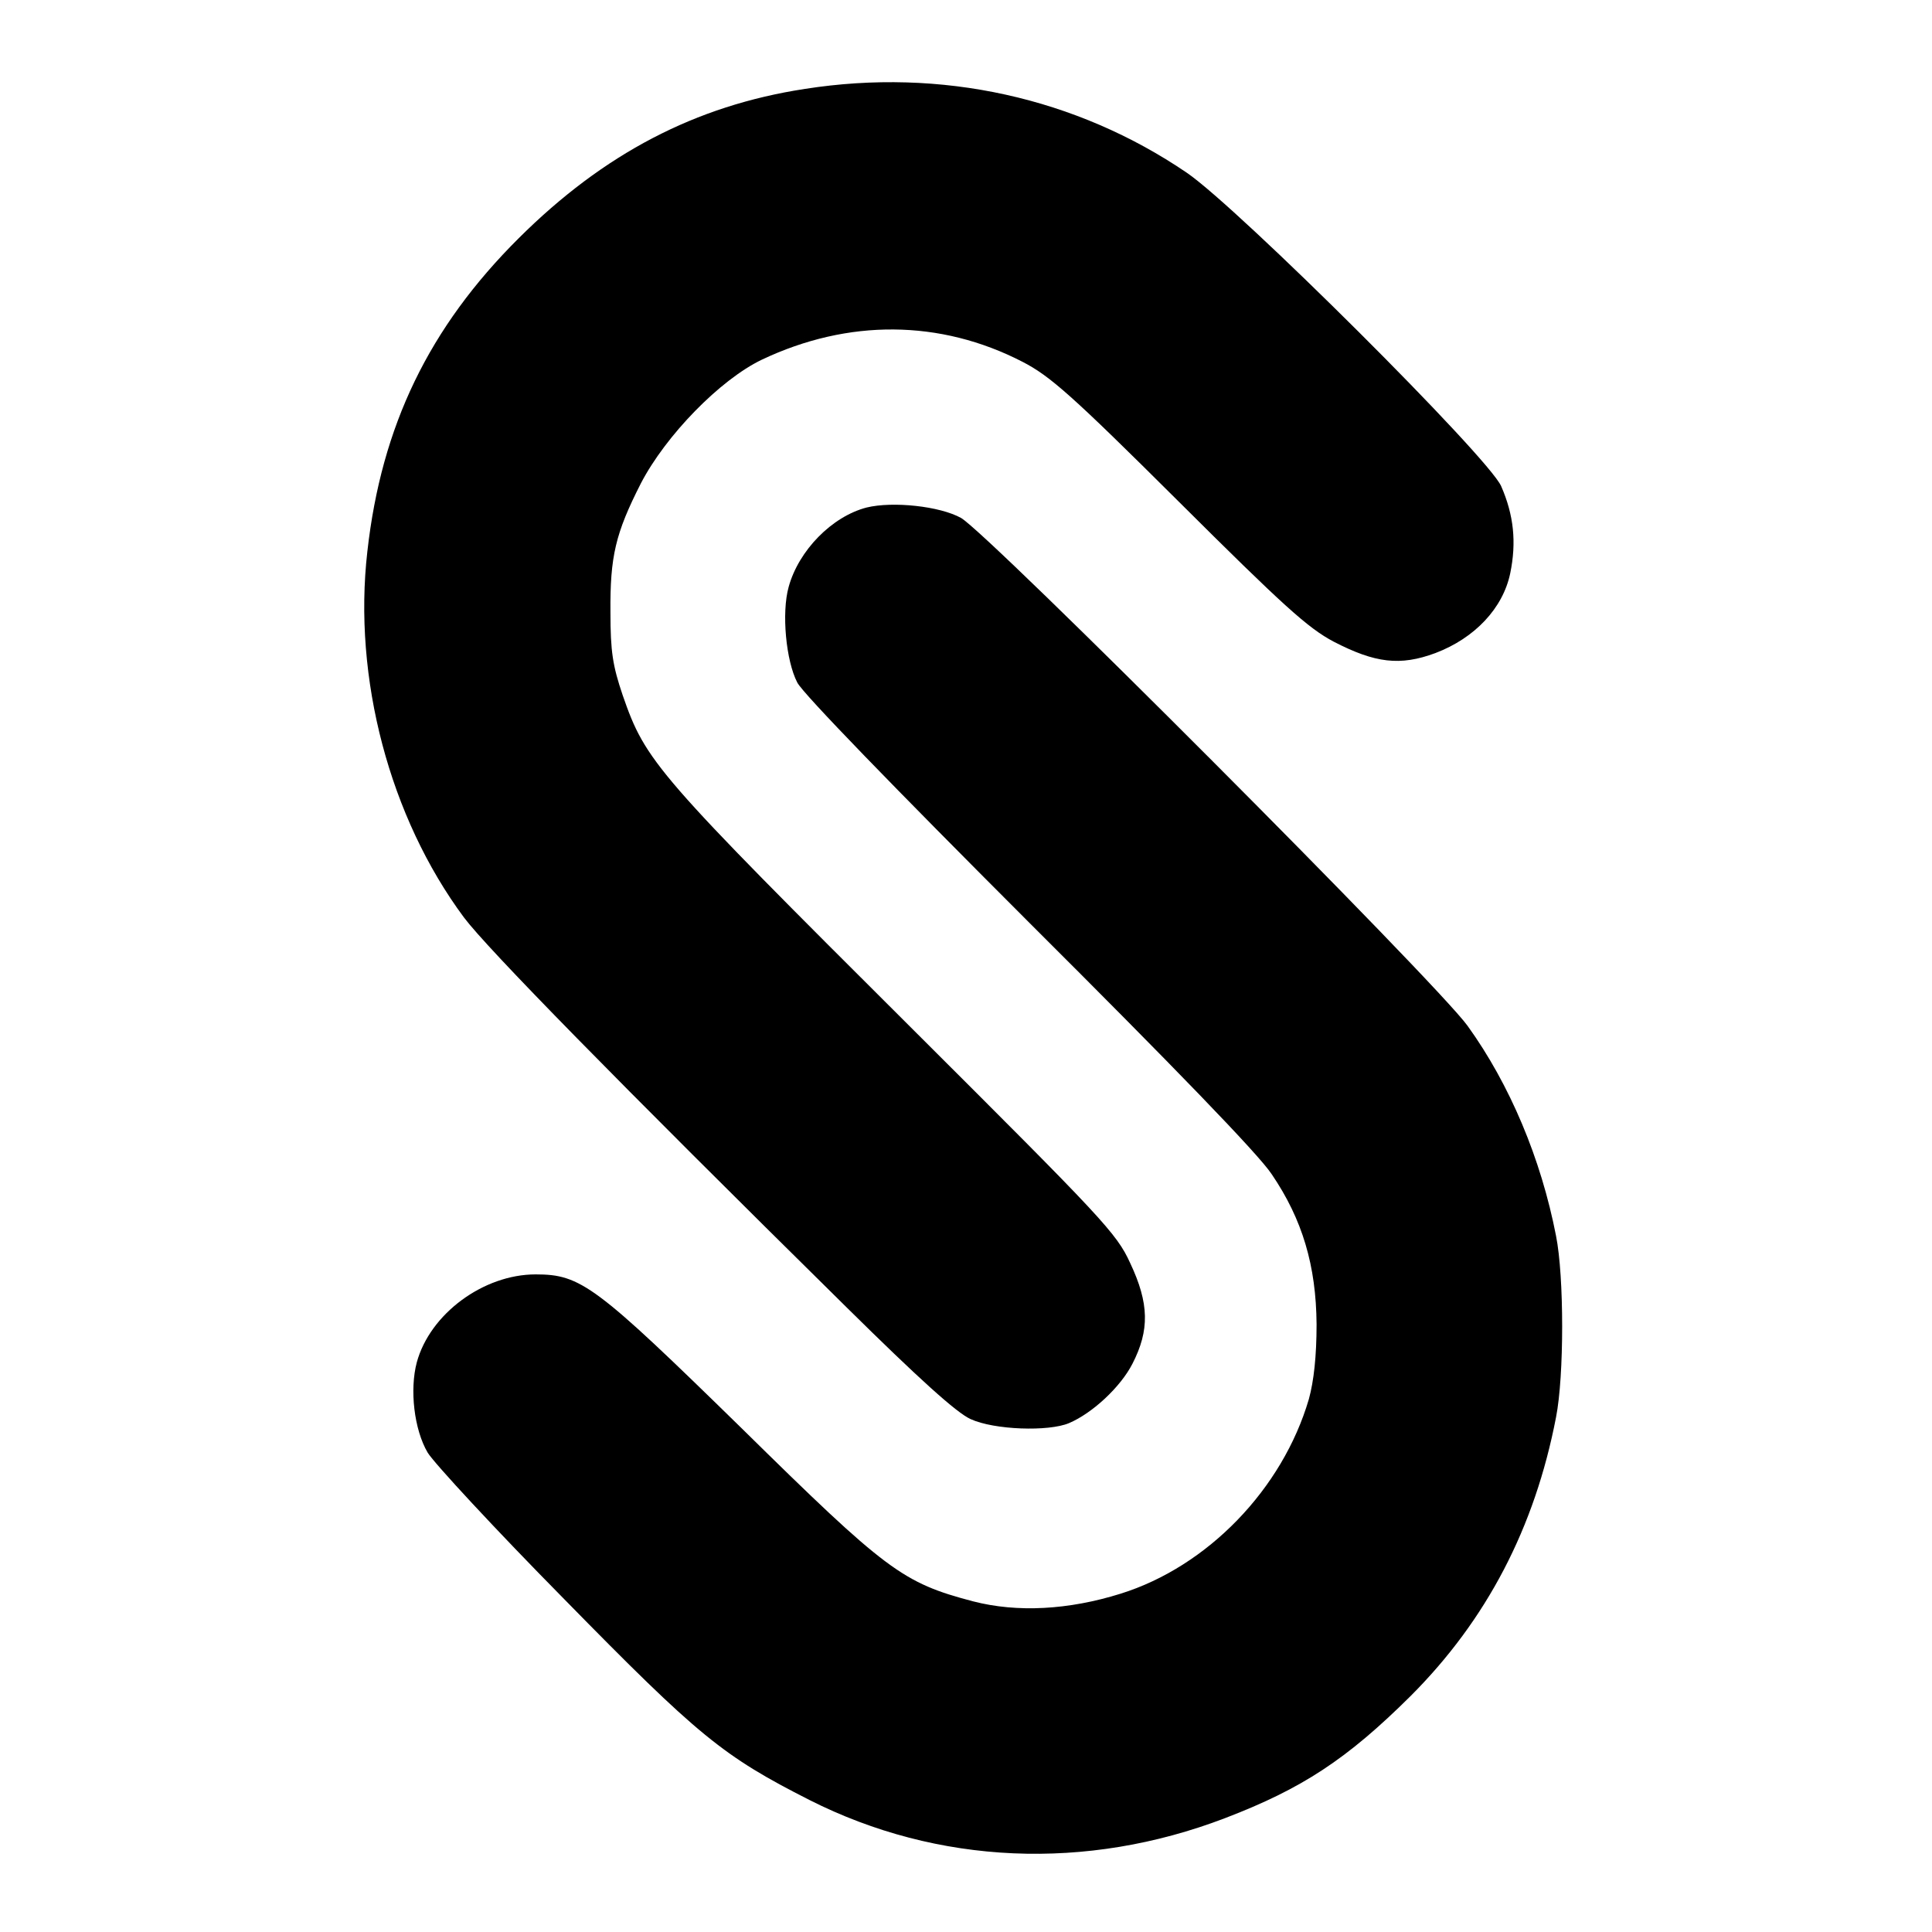 <?xml version="1.0" standalone="no"?>
<!DOCTYPE svg PUBLIC "-//W3C//DTD SVG 20010904//EN"
 "http://www.w3.org/TR/2001/REC-SVG-20010904/DTD/svg10.dtd">
<svg version="1.0" xmlns="http://www.w3.org/2000/svg"
 width="426pt" height="426pt" viewBox="0 0 426 426"
 preserveAspectRatio="xMidYMid meet">

<g transform="translate(0,426) scale(0.1,-0.1)"
fill="#000000" stroke="none">
<path d="M1775 4064 c-242 -37 -444 -143 -631 -329 -198 -197 -303 -414 -334
-691 -32 -279 49 -586 213 -807 51 -68 333 -356 843 -859 160 -158 243 -233
274 -247 52 -24 172 -28 217 -9 52 22 114 80 140 131 38 74 37 133 -5 222 -30
66 -61 98 -478 514 -569 567 -590 591 -641 738 -22 65 -27 96 -27 183 -1 123
11 174 67 284 55 106 175 229 267 273 190 90 393 89 575 -5 60 -31 108 -73
344 -308 230 -229 285 -279 342 -309 91 -47 146 -54 224 -25 87 33 149 99 165
176 14 68 8 128 -20 192 -28 64 -579 613 -693 691 -244 166 -542 232 -842 185z"/>
<path d="M1911 3141 c-77 -20 -150 -95 -172 -175 -16 -57 -6 -163 19 -211 12
-24 215 -233 511 -529 318 -317 506 -511 535 -555 68 -100 98 -202 99 -331 0
-70 -6 -125 -17 -165 -58 -198 -223 -369 -415 -429 -115 -36 -228 -42 -325
-17 -156 41 -191 67 -511 382 -322 315 -354 339 -454 339 -115 0 -233 -87
-262 -194 -16 -60 -6 -148 24 -199 14 -23 149 -169 301 -323 297 -303 350
-346 541 -443 283 -143 610 -157 916 -40 170 65 269 130 409 269 168 168 274
371 321 615 18 91 18 310 0 400 -33 170 -102 334 -195 463 -69 96 -1057 1086
-1117 1120 -47 26 -150 37 -208 23z"/>
</g>
</svg>
